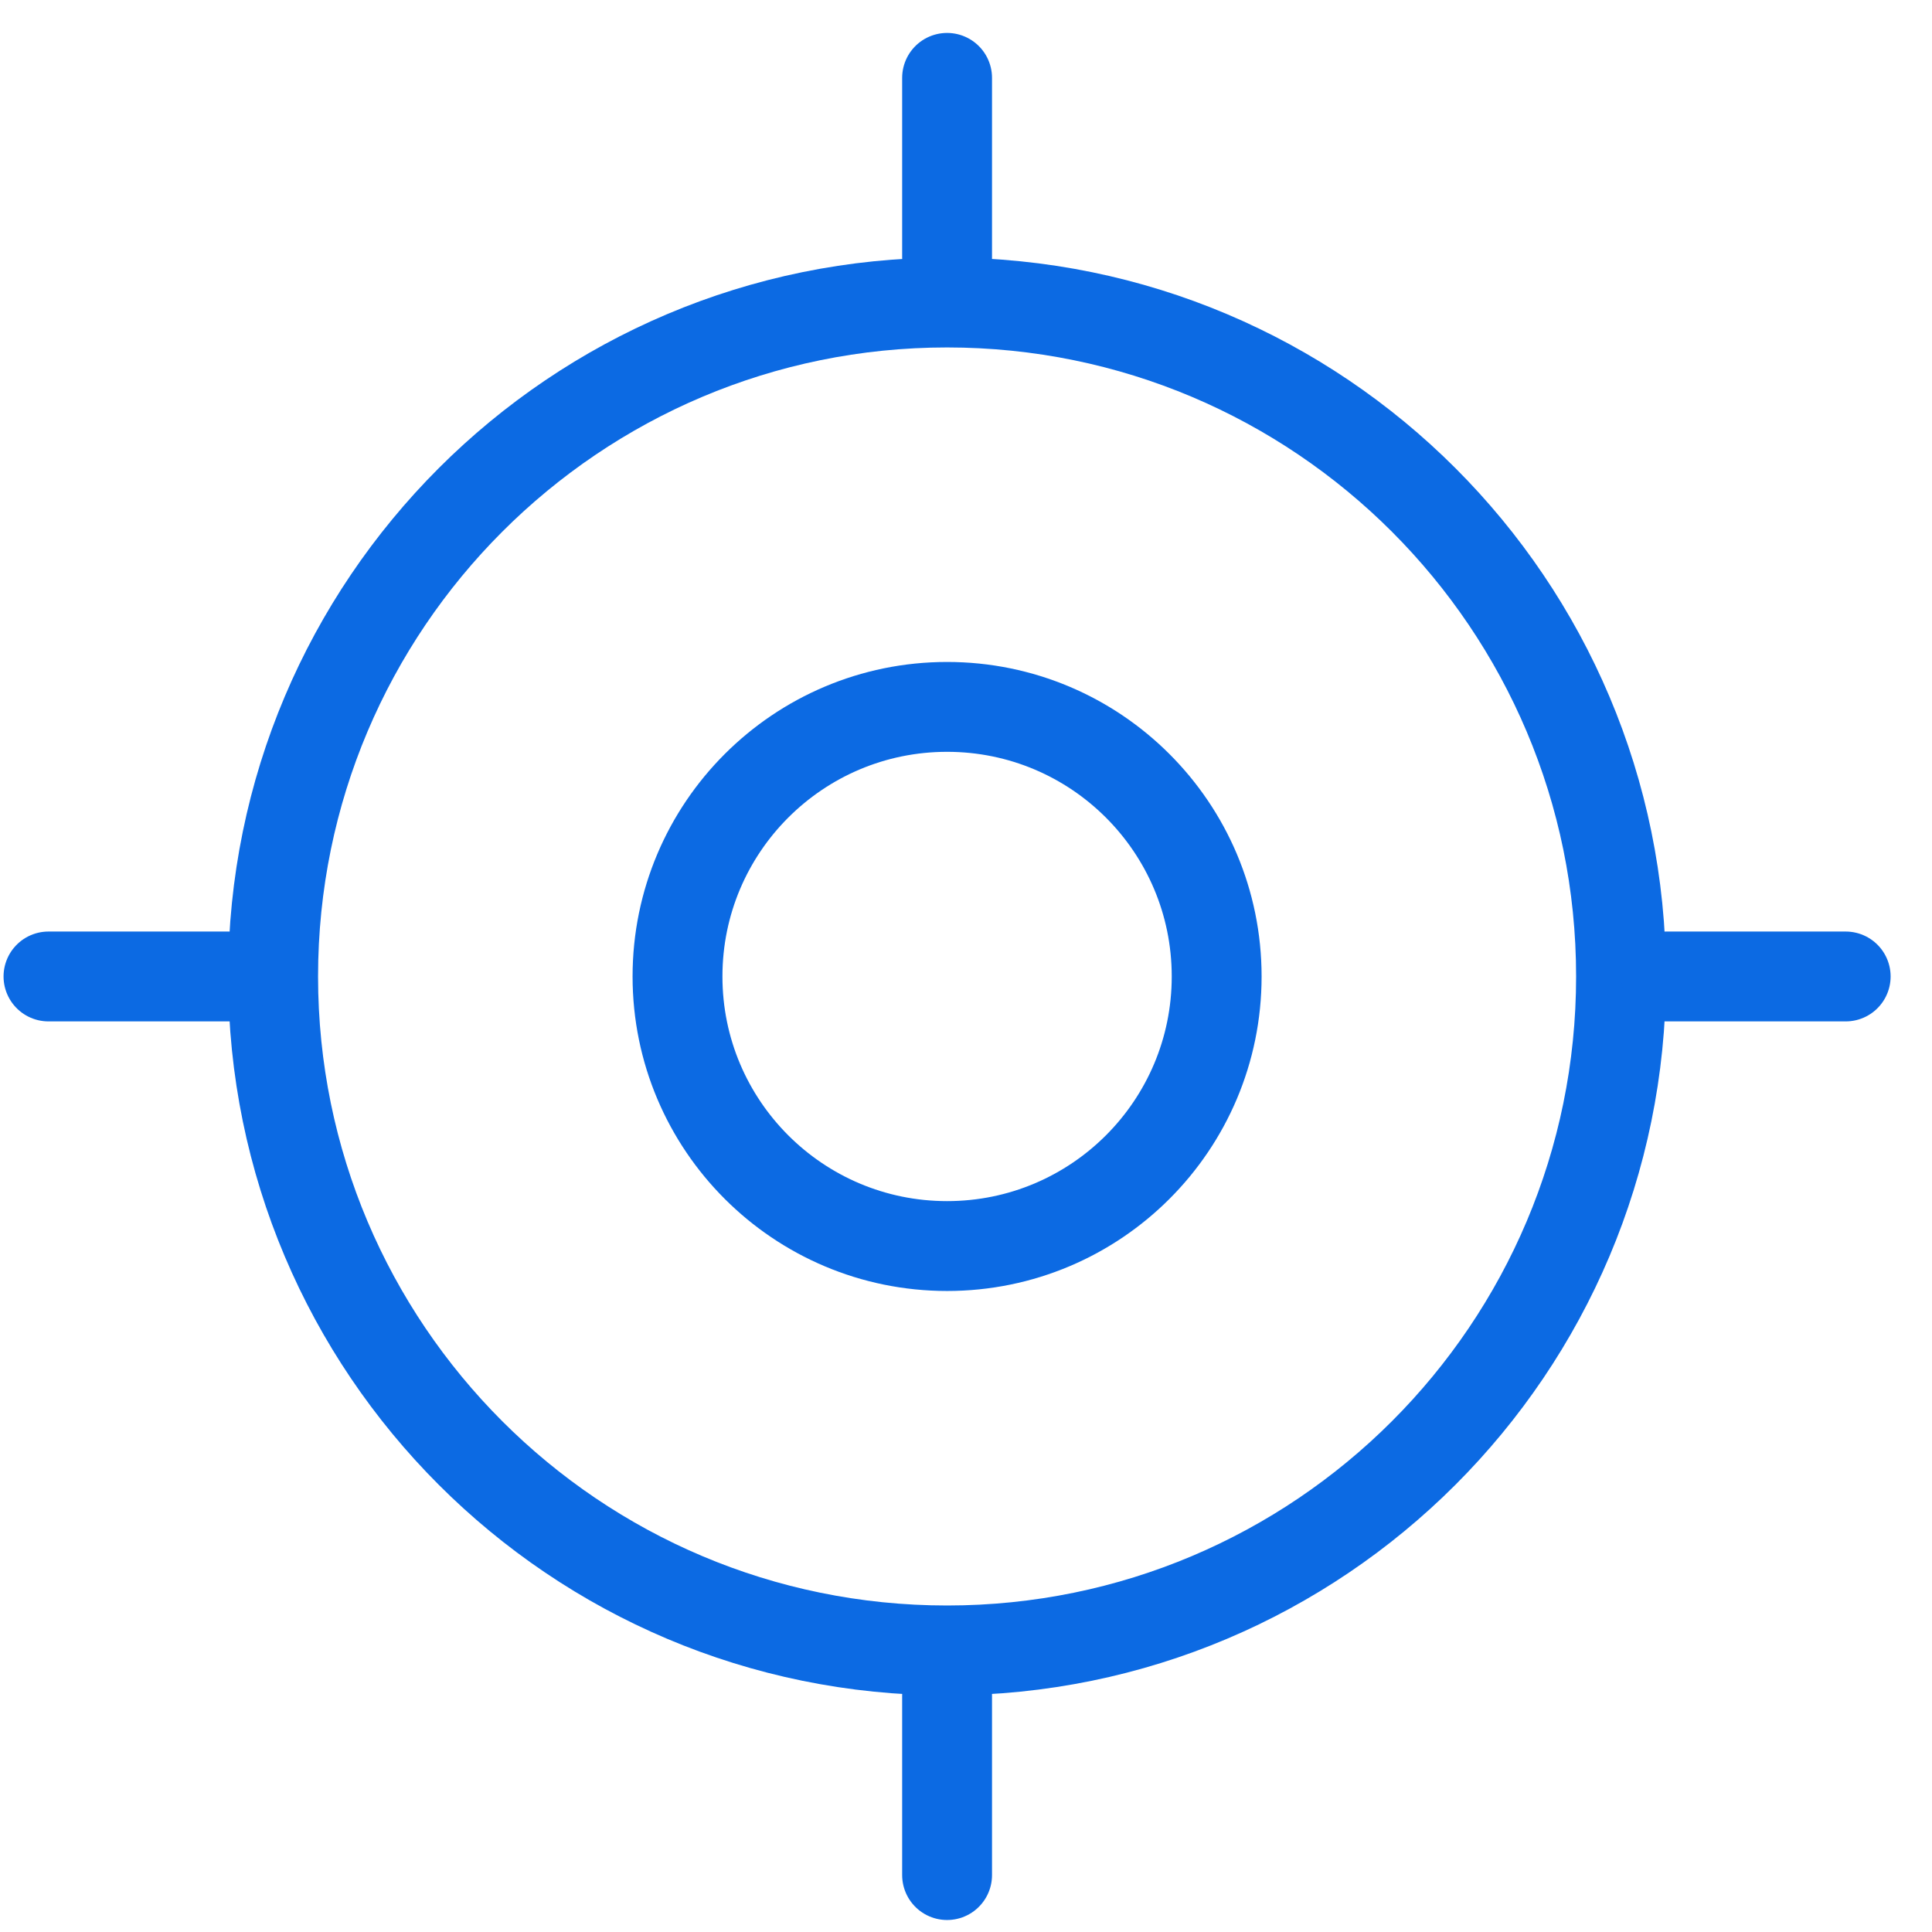 <svg width="43" height="43" viewBox="0 0 43 43" fill="none" xmlns="http://www.w3.org/2000/svg">
<path d="M21.079 36.733C29.364 36.733 36.079 30.017 36.079 21.733C36.079 13.449 29.364 6.733 21.079 6.733C12.795 6.733 6.079 13.449 6.079 21.733C6.079 30.017 12.795 36.733 21.079 36.733Z" stroke="#0C6AE3" stroke-width="2" stroke-linecap="round" stroke-linejoin="round"/>
<path d="M21.079 27.733C24.393 27.733 27.079 25.047 27.079 21.733C27.079 18.419 24.393 15.733 21.079 15.733C17.766 15.733 15.079 18.419 15.079 21.733C15.079 25.047 17.766 27.733 21.079 27.733Z" stroke="#0C6AE3" stroke-width="2" stroke-linecap="round" stroke-linejoin="round"/>
<path d="M21.079 5.733V1.733" stroke="#0C6AE3" stroke-width="2" stroke-linecap="round" stroke-linejoin="round"/>
<path d="M5.079 21.733H1.079" stroke="#0C6AE3" stroke-width="2" stroke-linecap="round" stroke-linejoin="round"/>
<path d="M21.079 37.733V41.733" stroke="#0C6AE3" stroke-width="2" stroke-linecap="round" stroke-linejoin="round"/>
<path d="M37.079 21.733H41.079" stroke="#0C6AE3" stroke-width="2" stroke-linecap="round" stroke-linejoin="round"/>
</svg>
